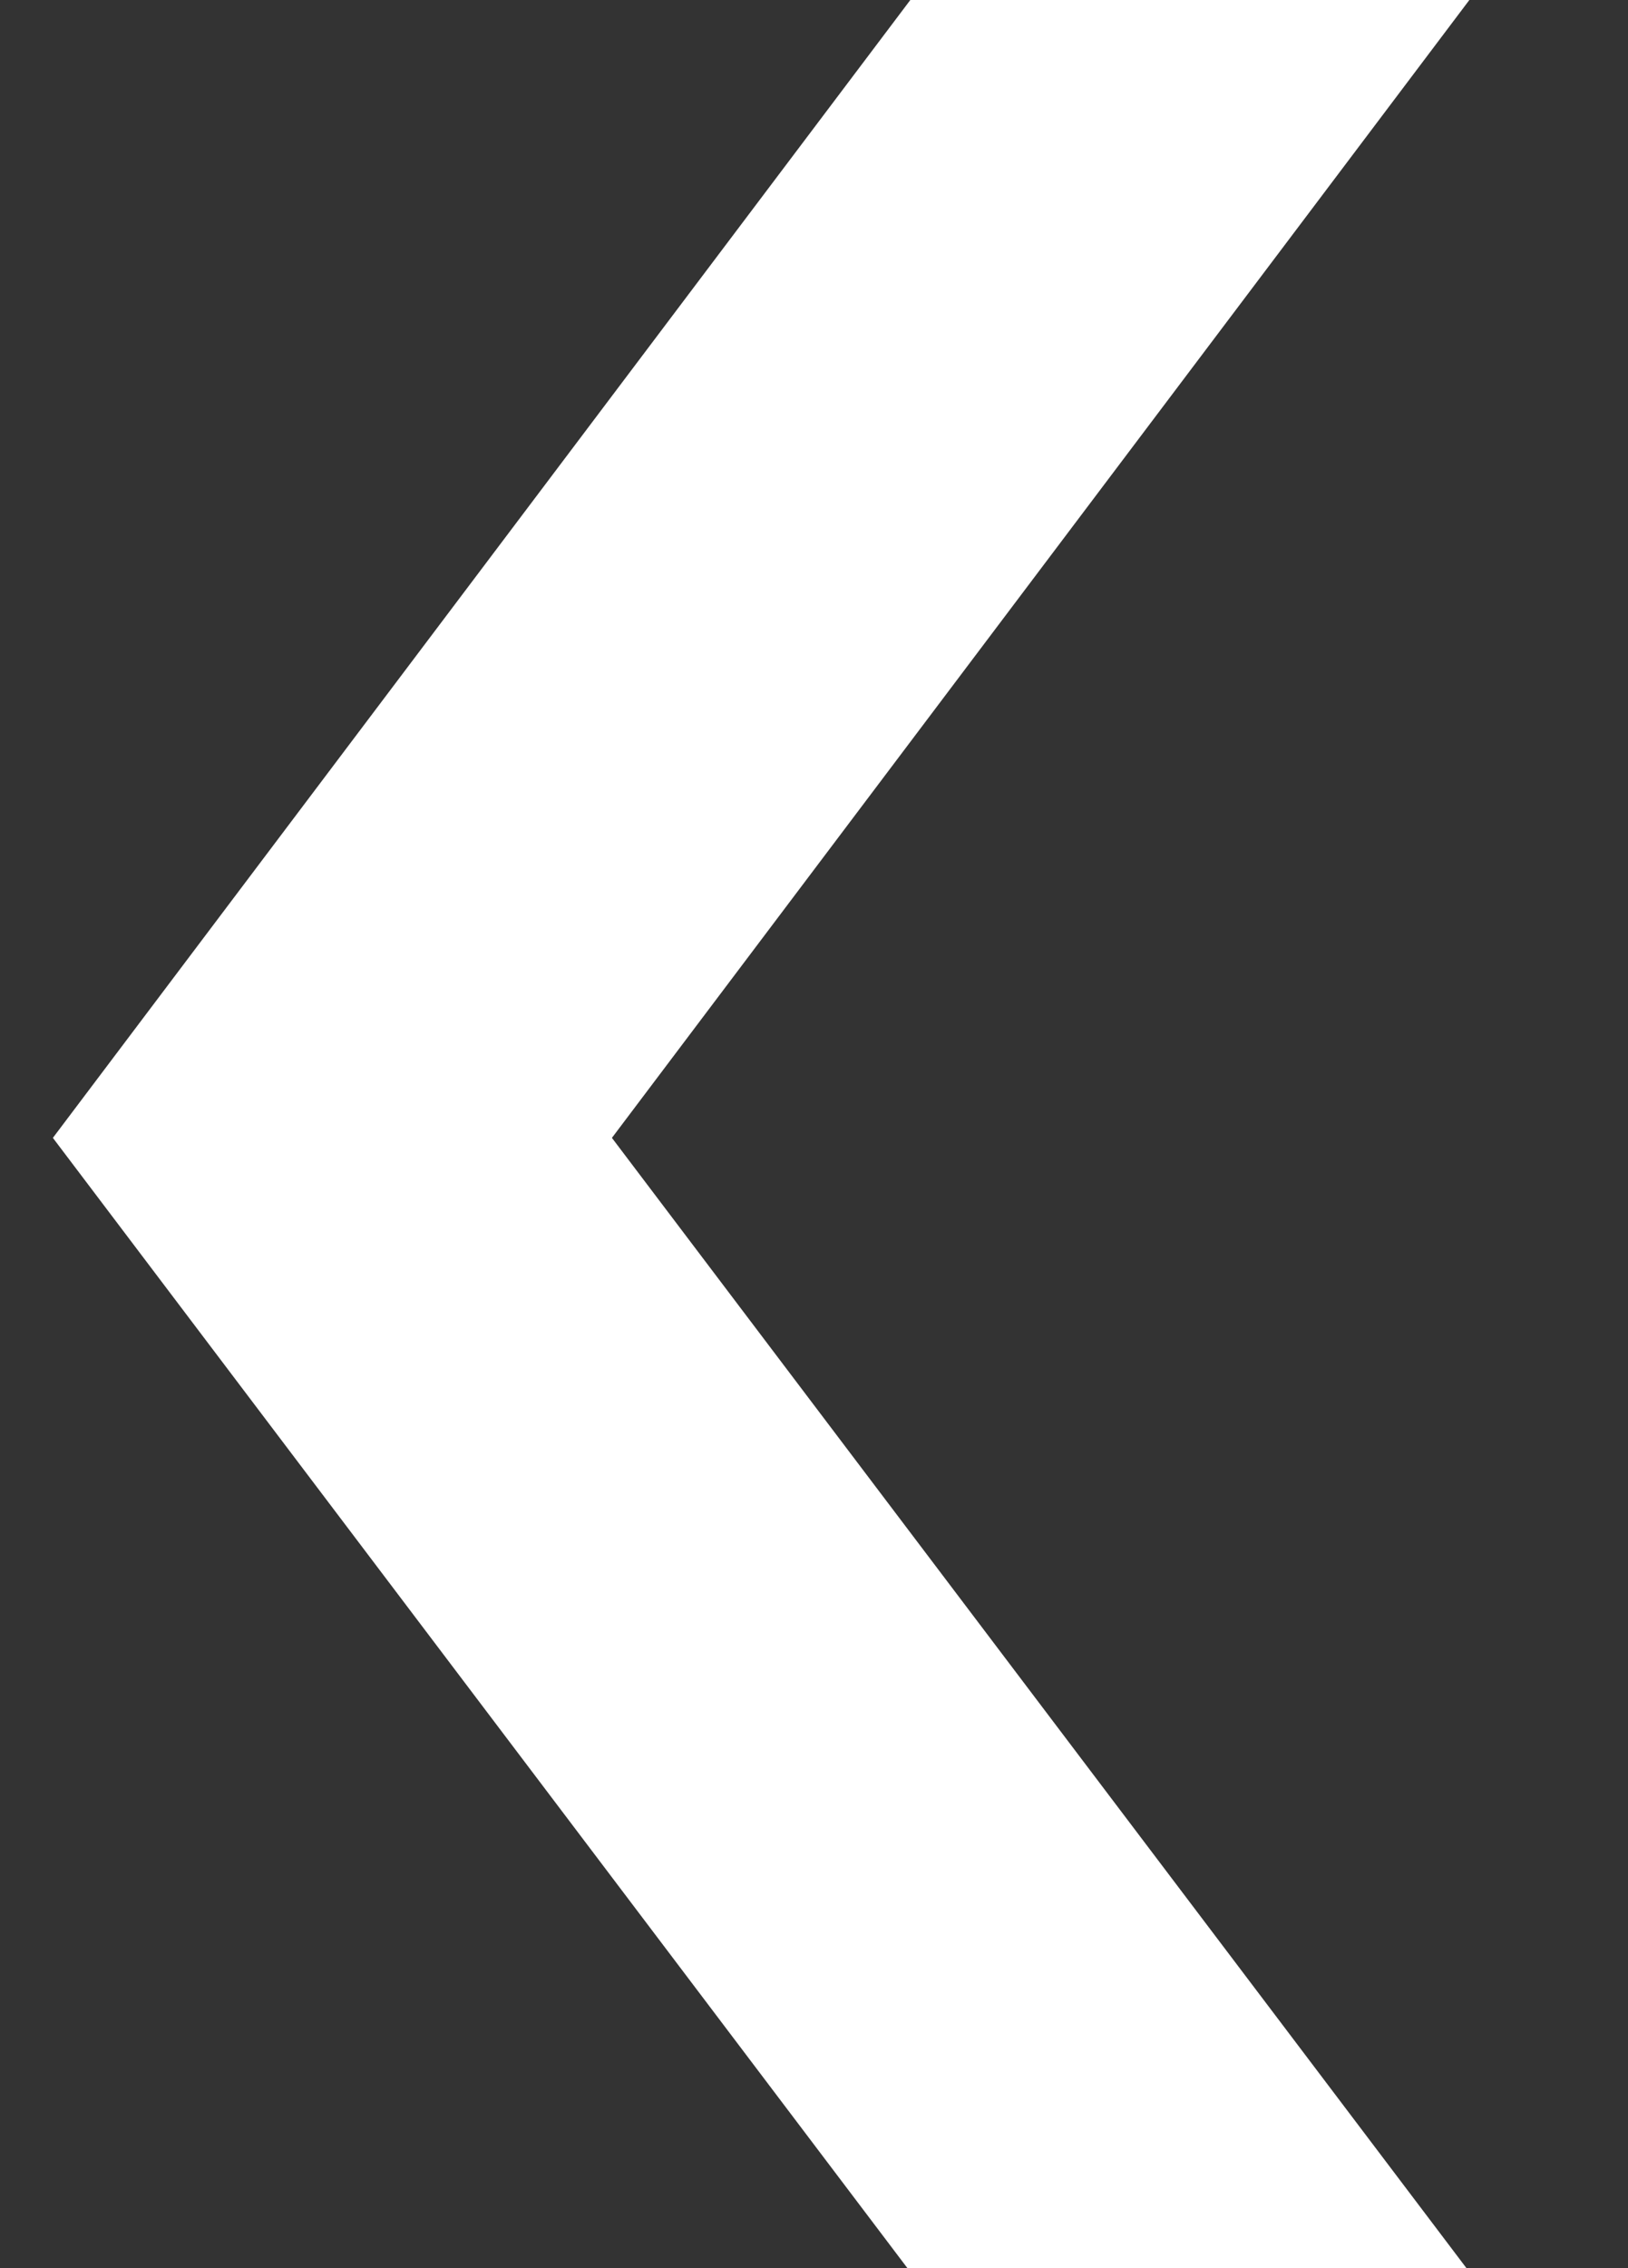 <?xml version="1.0" encoding="utf-8"?>
<!-- Generator: Adobe Illustrator 24.2.3, SVG Export Plug-In . SVG Version: 6.00 Build 0)  -->
<svg version="1.1" id="Modo_de_aislamiento" xmlns="http://www.w3.org/2000/svg" xmlns:xlink="http://www.w3.org/1999/xlink"
	 x="0px" y="0px" viewBox="0 0 43.1 60" style="enable-background:new 0 0 43.1 60;" xml:space="preserve">
<rect x="0" y="0" width="43.1" height="60" fill="#333333" stroke="none"/>
<style type="text/css">
	.st0{fill:#FFFFFF;}
</style>
<polygon class="st0" points="16.2,30.1 38.9,60.1 24.1,60.1 1.4,30.1 24.1,0 38.9,0 "/>
</svg>
